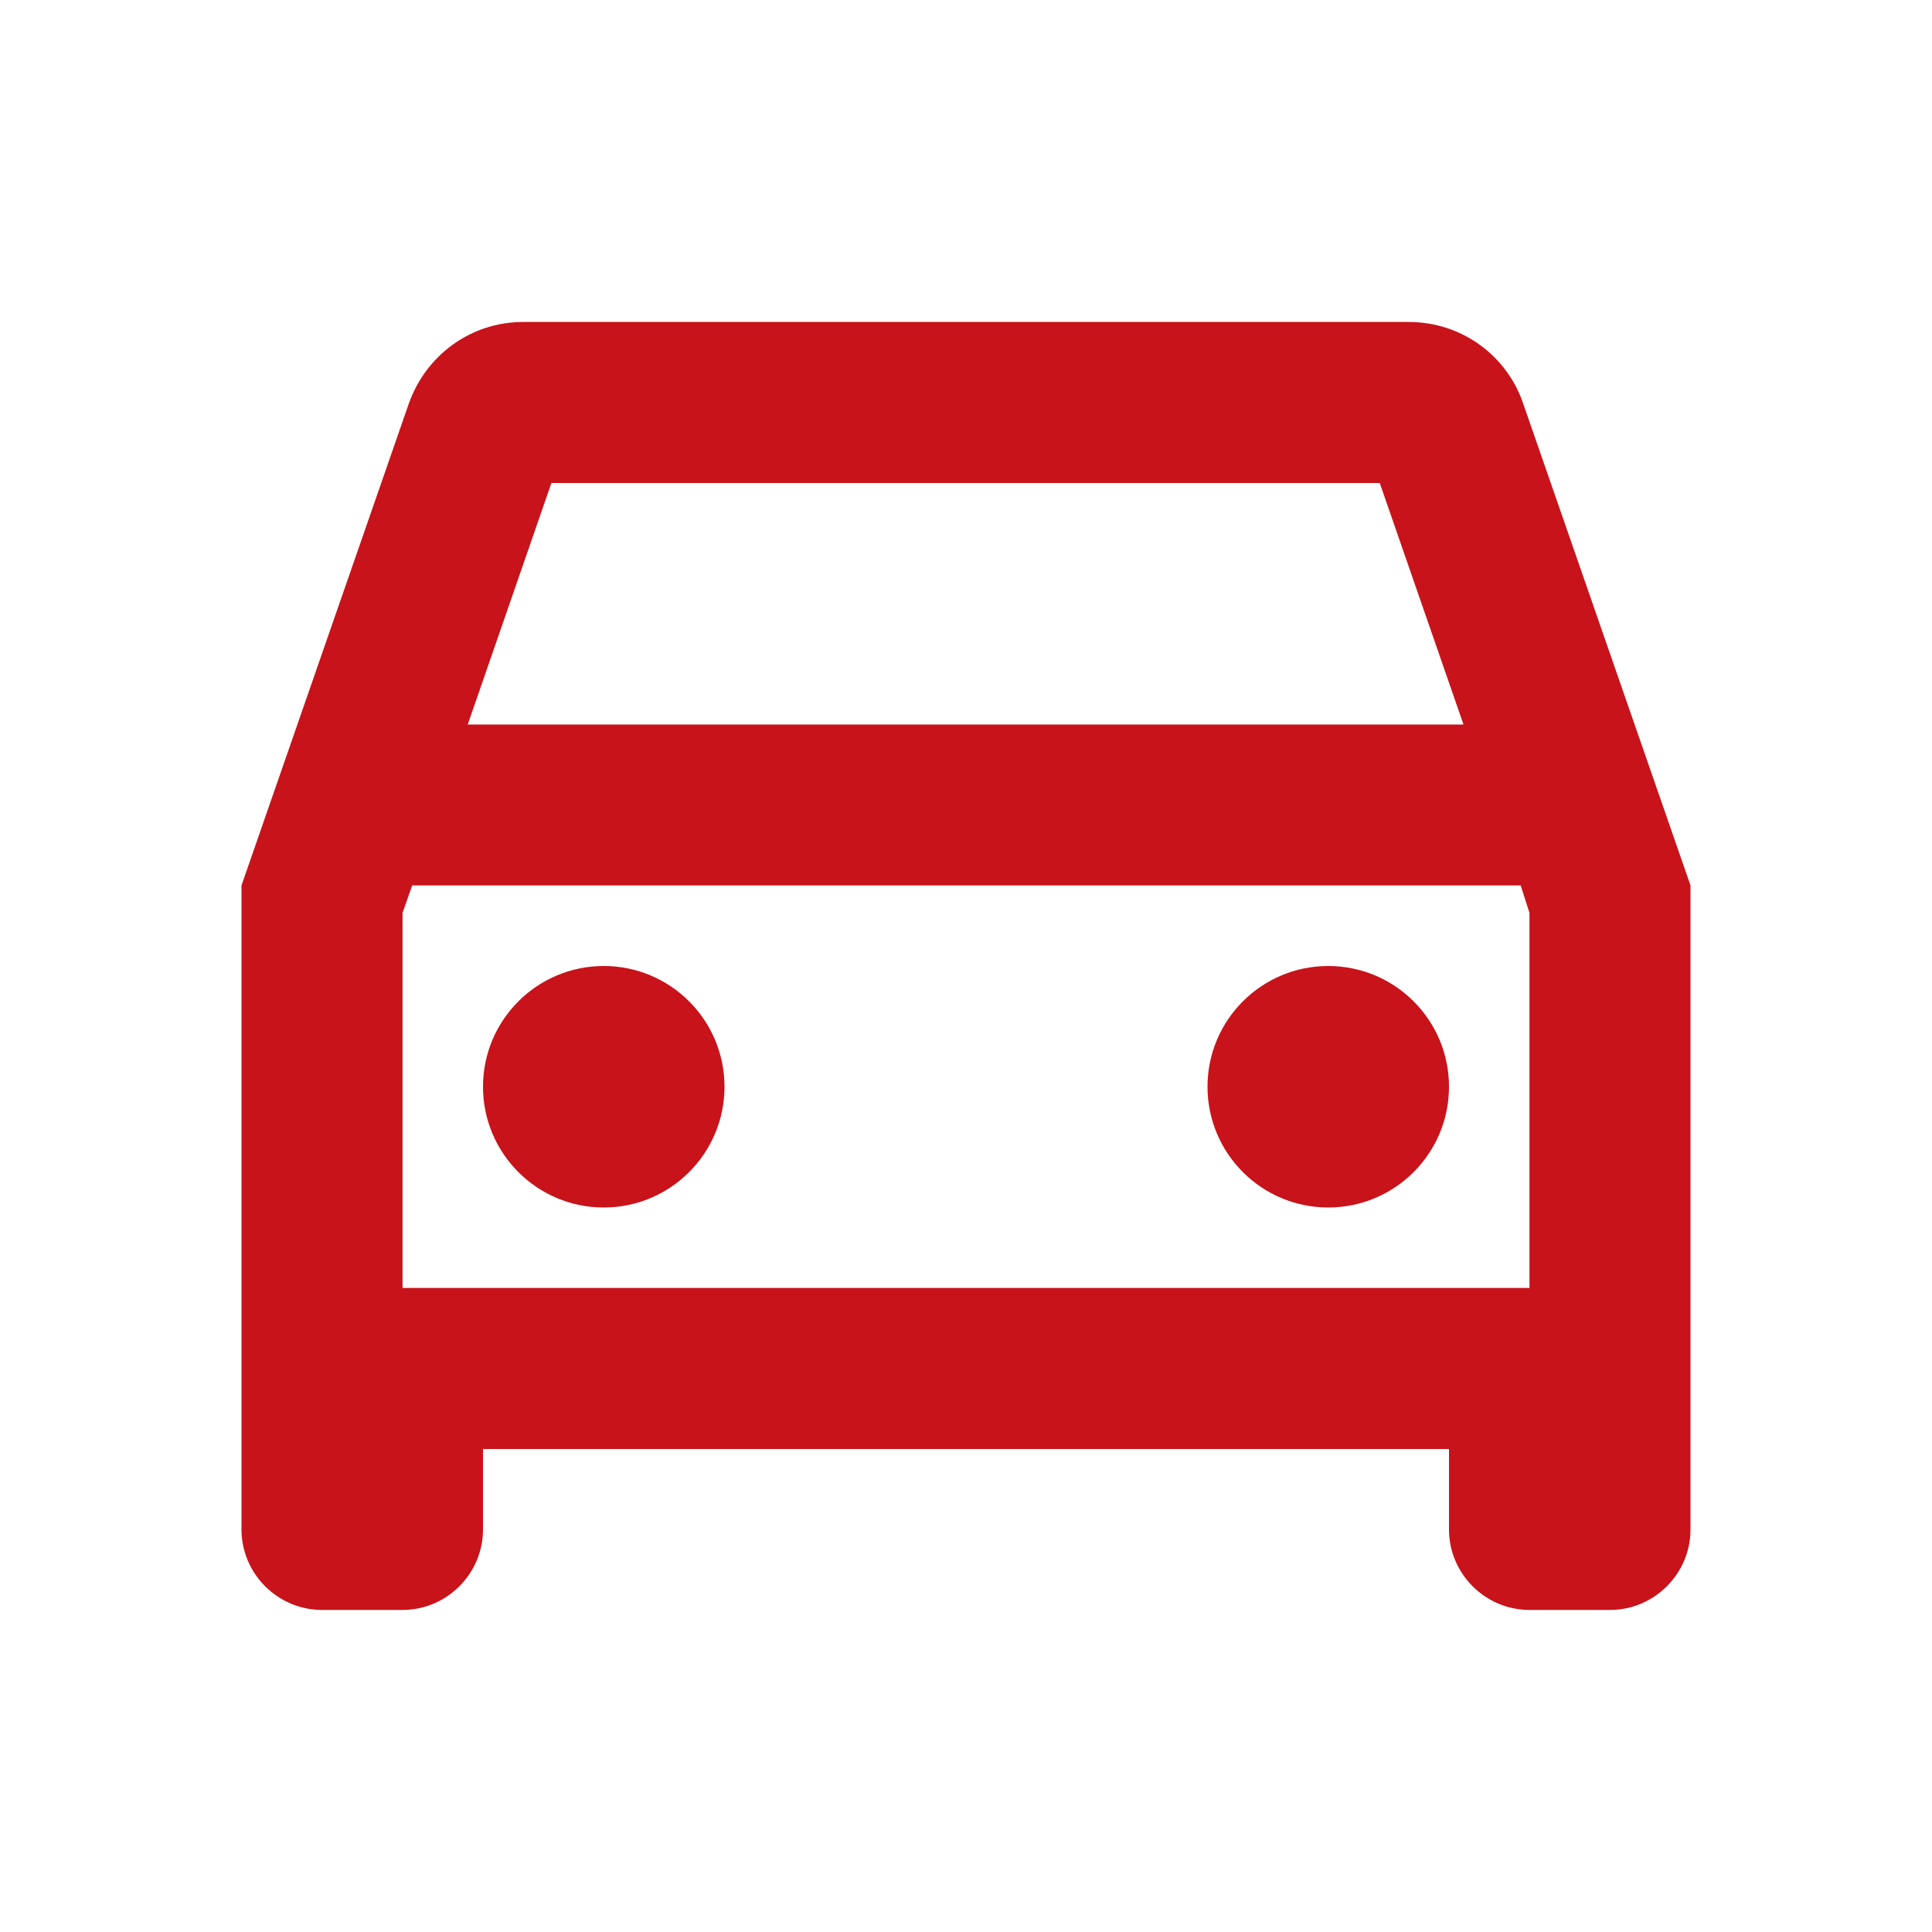 <svg xmlns="http://www.w3.org/2000/svg" width="20" height="20" viewBox="0 0 20 20" fill="none"><path d="M15.767 4.175C15.6 3.683 15.133 3.333 14.583 3.333H5.417C4.867 3.333 4.408 3.683 4.233 4.175L2.5 9.166V15.833C2.5 16.291 2.875 16.666 3.333 16.666H4.167C4.625 16.666 5 16.291 5 15.833V15H15V15.833C15 16.291 15.375 16.666 15.833 16.666H16.667C17.125 16.666 17.5 16.291 17.5 15.833V9.166L15.767 4.175ZM5.708 5H14.283L15.15 7.5H4.842L5.708 5ZM15.833 13.333H4.167V9.45L4.267 9.166H15.742L15.833 9.45V13.333Z" fill="#C8131A"></path><path d="M6.25 12.5C6.94 12.5 7.5 11.94 7.5 11.25C7.5 10.559 6.94 10 6.25 10C5.56 10 5 10.559 5 11.25C5 11.94 5.56 12.5 6.25 12.5Z" fill="#C8131A"></path><path d="M13.75 12.5C14.44 12.5 15 11.94 15 11.25C15 10.559 14.44 10 13.75 10C13.06 10 12.5 10.559 12.5 11.25C12.5 11.94 13.06 12.5 13.75 12.5Z" fill="#C8131A"></path></svg>
